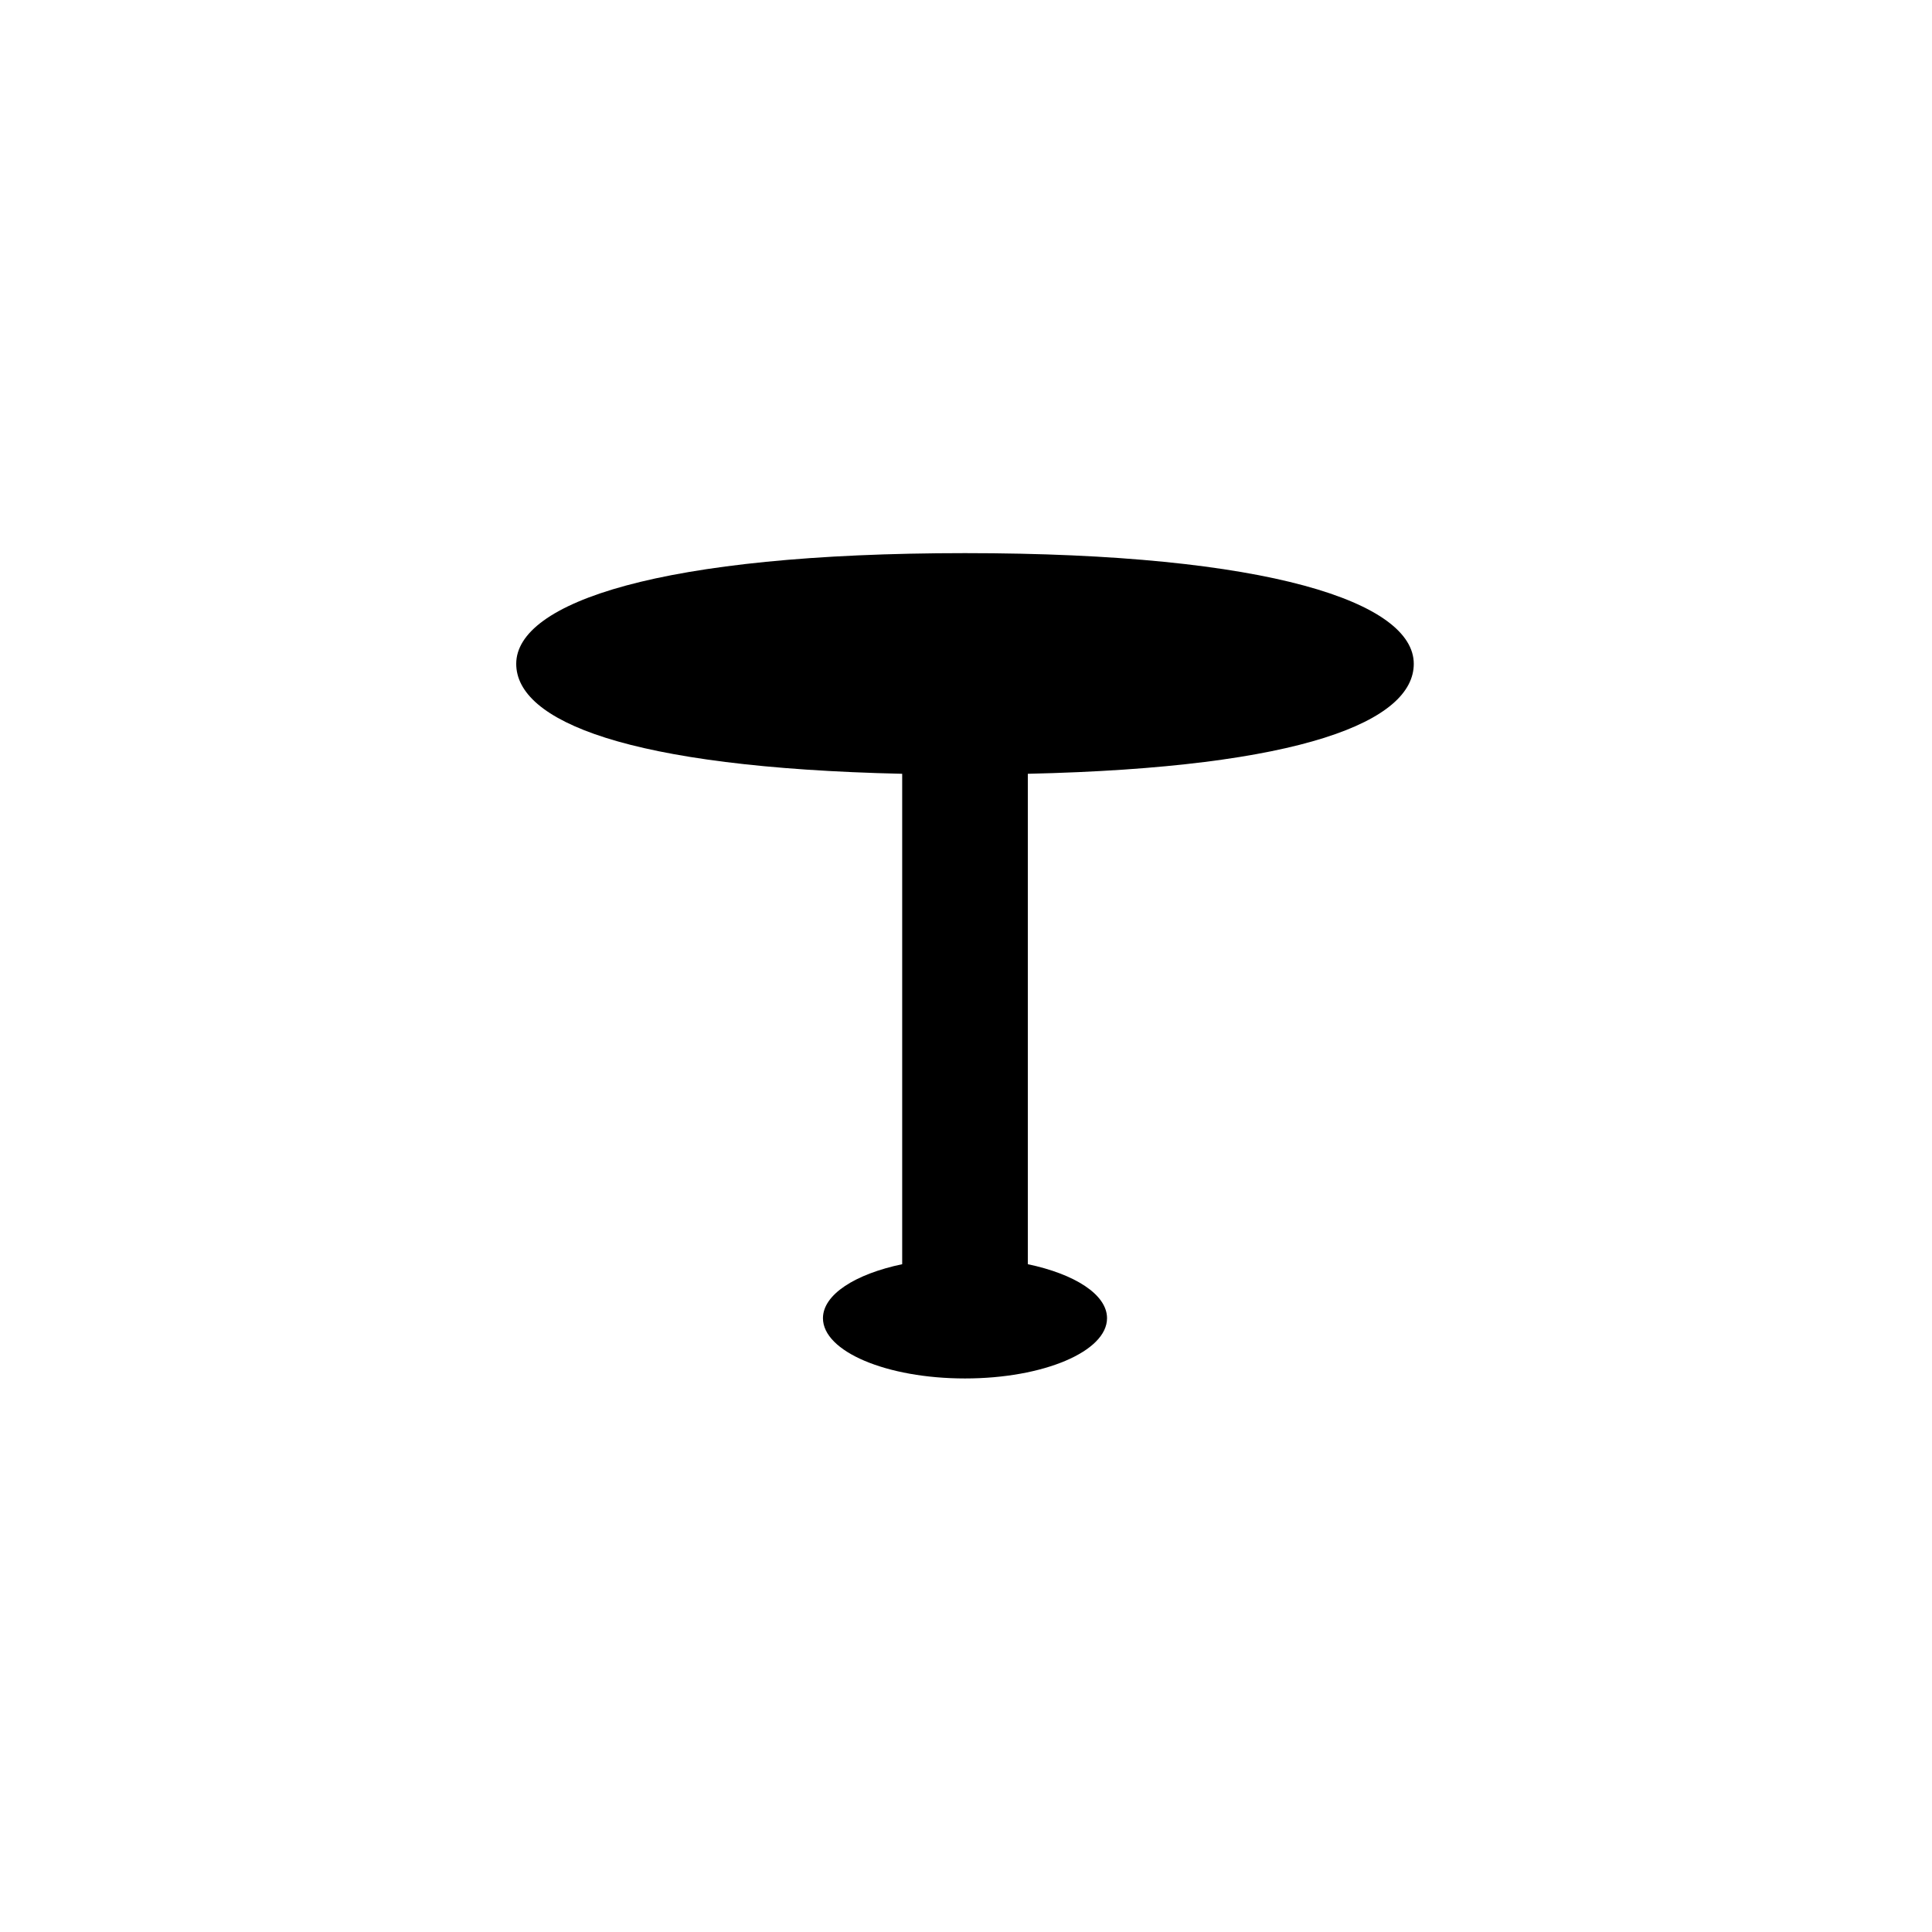 <svg xmlns="http://www.w3.org/2000/svg" width="500" height="500" viewBox="0 0 500 500"><g transform="translate(133.598,143.15)translate(116.151,106.804)rotate(0)translate(-116.151,-106.804) scale(2.493,2.493)" opacity="1"><defs class="defs"/><path transform="translate(-3.413,-7.161)" d="M96.588,18.652c0,-6.346 -14.855,-11.491 -46.587,-11.491c-31.732,0 -46.588,5.146 -46.588,11.491c0,5.905 11.408,10.768 40.067,11.416v50.91c-4.868,1.021 -8.225,3.144 -8.225,5.605c0,3.455 6.603,6.255 14.746,6.255c8.142,0 14.744,-2.8 14.744,-6.255c0,-2.462 -3.355,-4.584 -8.223,-5.605v-50.91c28.662,-0.648 40.066,-5.511 40.066,-11.416z" fill="#000000" class="fill c1"/></g></svg>